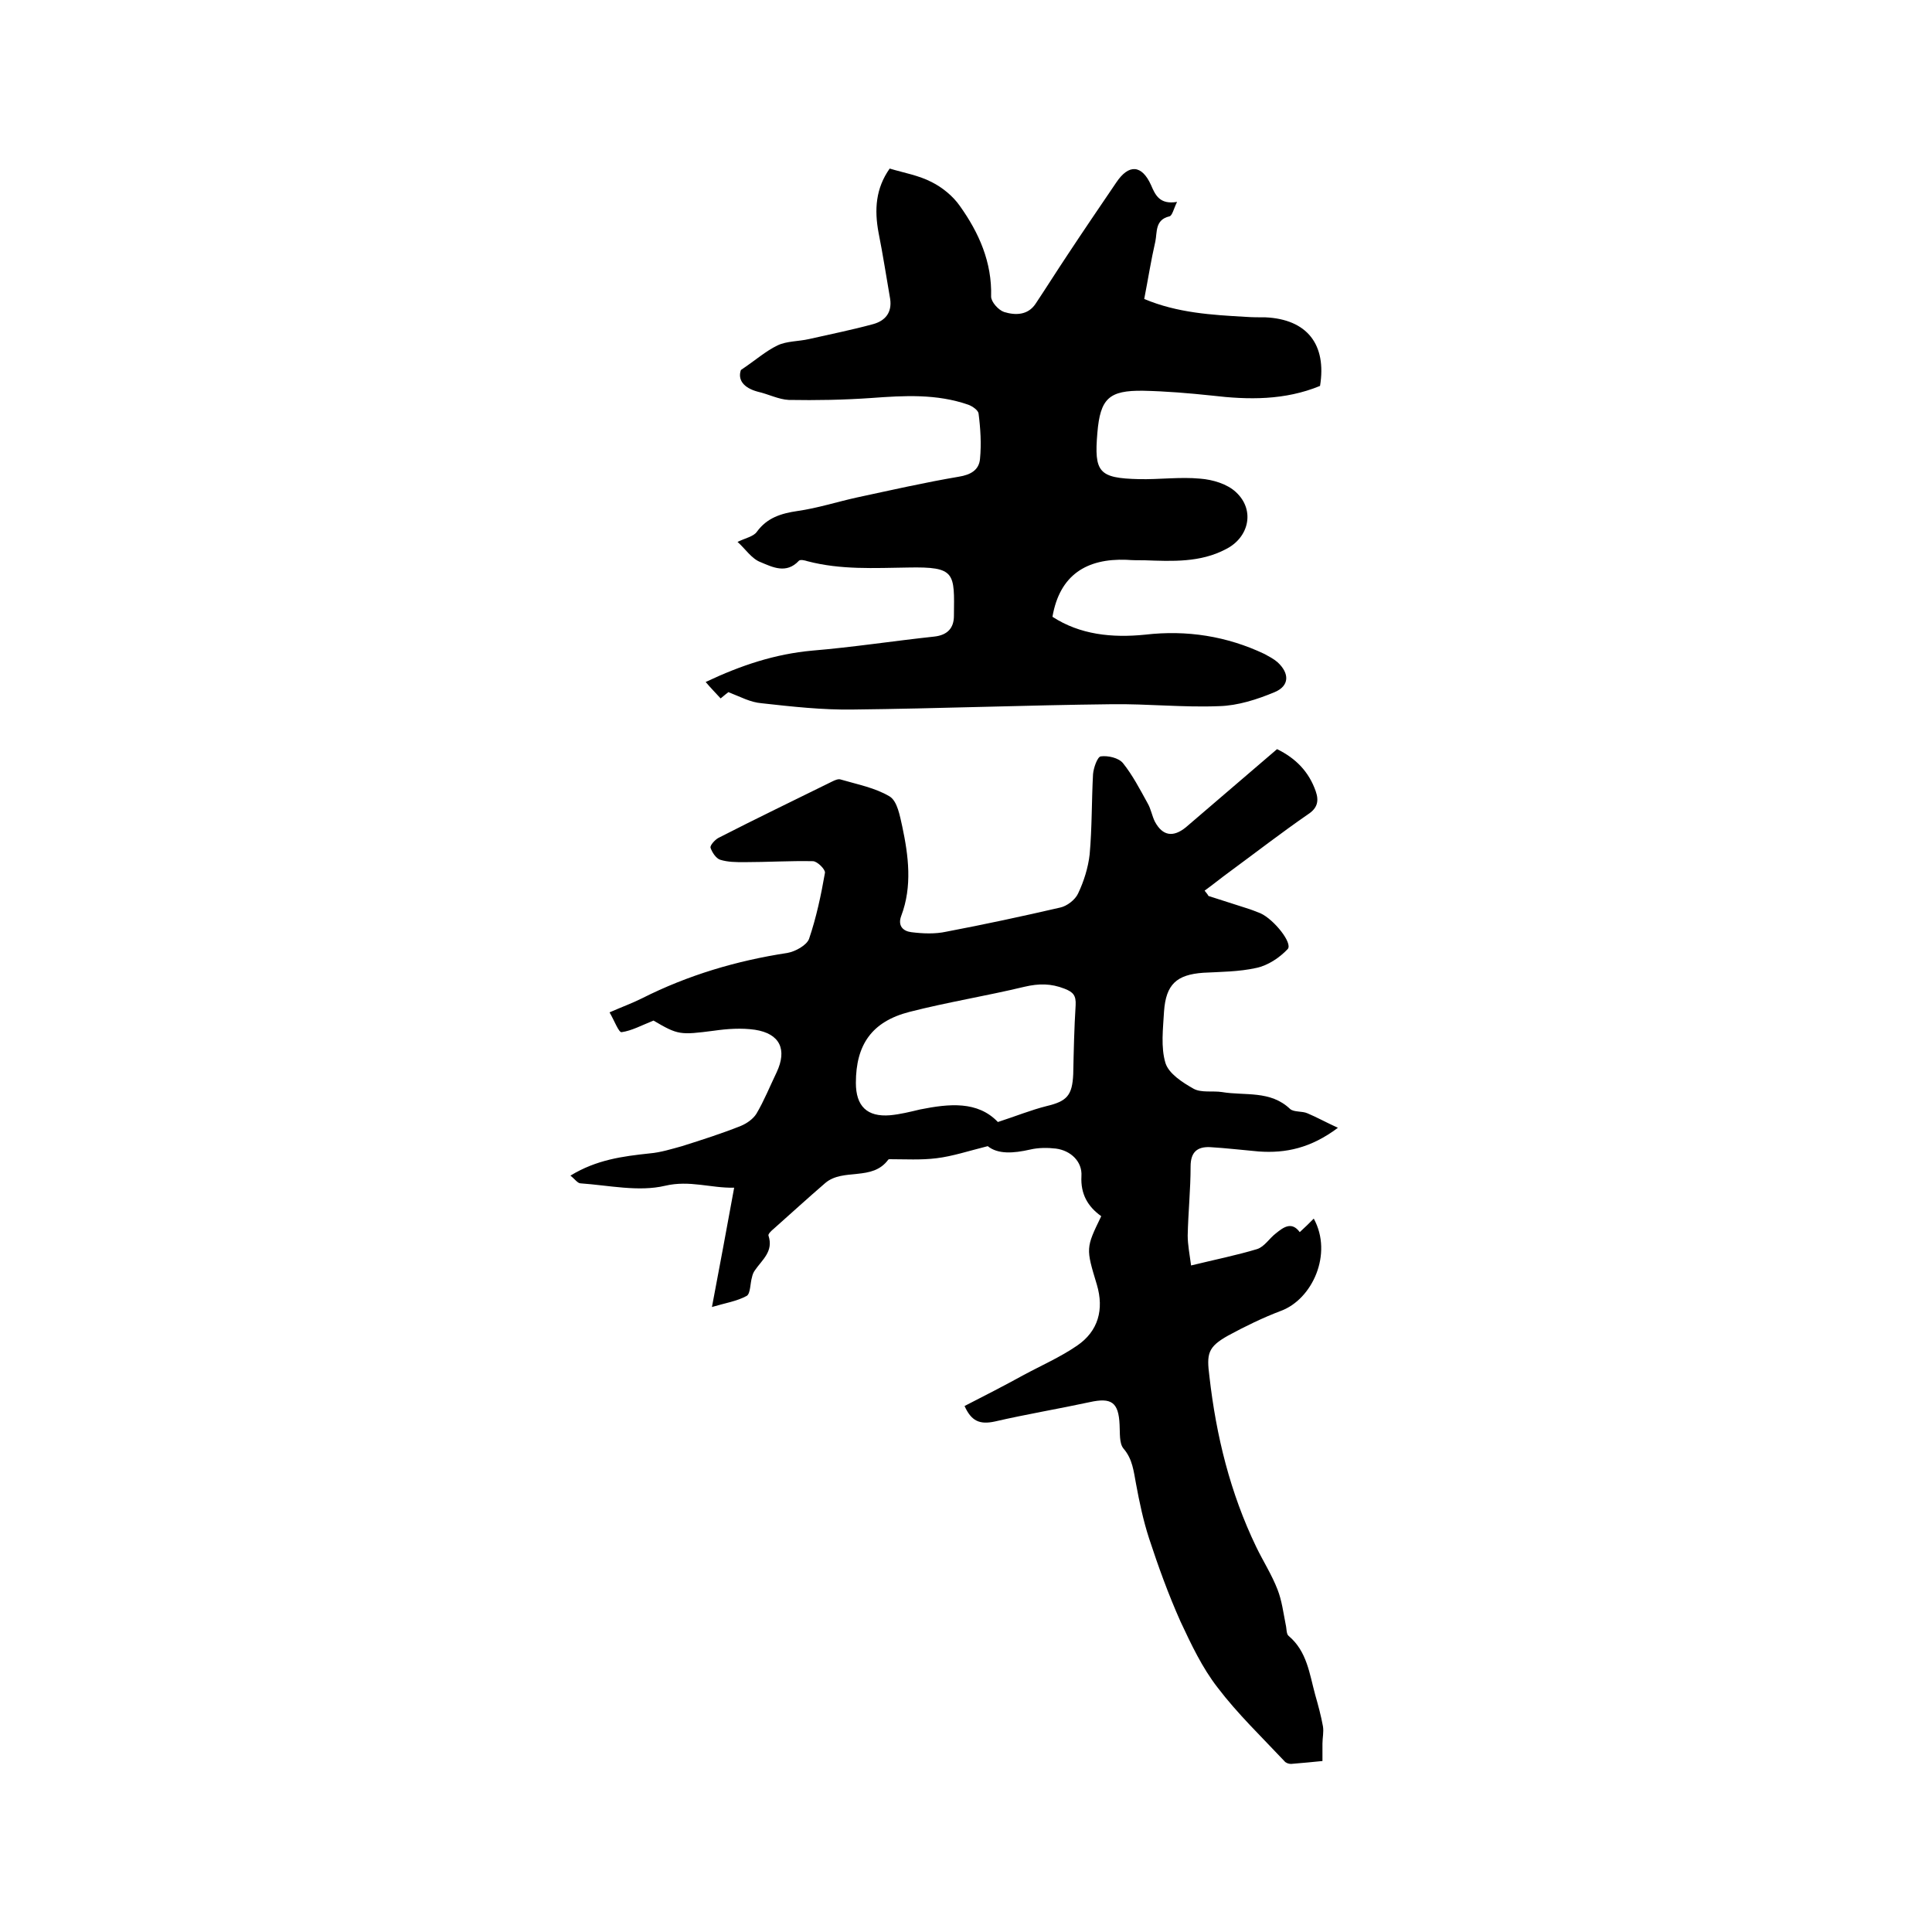 <svg enable-background="new 0 0 400 400" viewBox="0 0 400 400" xmlns="http://www.w3.org/2000/svg"><path d="m199.7 291.1c4.1-2.1 8.2-4.2 12.2-6.4 3.7-2 7.6-3.7 11.1-6.1 4.4-3 5.6-7.5 4.1-12.6-2.3-7.6-2.3-7.6.9-14.2-2.8-2-4.3-4.6-4.1-8.3.2-3-2.2-5.3-5.3-5.7-1.7-.2-3.6-.2-5.3.2-3.5.8-6.7 1-8.8-.7-4 1-7.3 2.1-10.6 2.5-3.2.4-6.5.2-9.7.2-.1 0-.2 0-.3.1-3.3 4.5-9.3 1.7-13 4.8-3.6 3.1-7.1 6.3-10.7 9.5-.5.4-1.2 1.1-1.1 1.4 1.1 3.3-1.3 5-2.8 7.2-.3.4-.5.9-.6 1.4-.4 1.3-.3 3.4-1.1 3.9-2 1.1-4.5 1.5-7.2 2.3 1.6-8.5 3.1-16.4 4.6-24.7-4.9.1-9.2-1.6-14.3-.4-5.5 1.3-11.7-.1-17.5-.5-.6 0-1.2-.9-2.1-1.6 5.4-3.3 10.8-4 16.4-4.6 2.3-.2 4.5-.9 6.7-1.5 4.1-1.3 8.2-2.6 12.2-4.2 1.2-.5 2.5-1.4 3.2-2.5 1.6-2.7 2.8-5.7 4.2-8.6 2.2-4.7.7-8-4.5-8.8-2.8-.4-5.7-.2-8.5.2-7 .9-7.4.9-12.5-2.1-2.5 1-4.5 2.1-6.6 2.4-.6.1-1.5-2.4-2.5-4.1 2.5-1.1 4.7-1.9 6.7-2.9 9.5-4.8 19.6-7.8 30.1-9.4 1.7-.3 4-1.6 4.5-2.9 1.5-4.4 2.5-9.1 3.3-13.7.1-.7-1.6-2.4-2.5-2.4-4.7-.1-9.5.2-14.2.2-1.7 0-3.4 0-5-.5-.9-.3-1.7-1.6-2-2.5-.1-.5.9-1.6 1.6-2 7.8-4 15.7-7.8 23.6-11.7.6-.3 1.3-.6 1.8-.4 3.4 1 7.1 1.7 10.1 3.5 1.6 1 2.1 4 2.6 6.2 1.3 6.1 2.1 12.4-.2 18.5-.8 2.1.4 3.2 2.1 3.4 2.4.3 4.9.4 7.2-.1 7.9-1.5 15.8-3.2 23.6-5 1.4-.3 3.1-1.6 3.7-2.9 1.2-2.5 2.1-5.4 2.4-8.1.5-5.5.4-11.1.7-16.6.1-1.3.9-3.6 1.6-3.7 1.5-.2 3.7.3 4.6 1.4 2 2.5 3.5 5.4 5.1 8.3.7 1.2.9 2.6 1.5 3.8 1.6 3 3.8 3.3 6.4 1.2 6.3-5.4 12.5-10.7 18.9-16.2 3.9 1.9 6.6 4.7 8 8.7.7 2 .4 3.5-1.6 4.8-5.5 3.8-10.8 7.9-16.1 11.8-1.8 1.3-3.5 2.7-5.3 4 .3.4.6.7.8 1.1 2.6.8 5.2 1.7 7.8 2.5 1 .3 2 .7 3 1.1 2.8 1.3 6.7 6.2 5.6 7.4-1.7 1.8-4.1 3.4-6.5 3.9-3.6.8-7.3.8-11 1-5.5.4-7.7 2.4-8.1 8-.2 3.6-.7 7.4.3 10.7.7 2.2 3.5 4 5.8 5.3 1.6.9 4 .4 5.9.7 4.8.8 10-.4 14.1 3.5.8.7 2.5.4 3.6.9 1.9.8 3.7 1.8 6.3 3-5.6 4.2-10.8 5.3-16.4 4.9-3.4-.3-6.7-.7-10.1-.9-2.6-.1-4 1-4 4 0 4.8-.5 9.5-.6 14.3 0 1.9.4 3.9.7 6.2 4.9-1.2 9.4-2.1 13.7-3.4 1.5-.5 2.5-2.2 3.8-3.2 1.6-1.3 3.3-2.6 5-.3 1-.9 1.9-1.8 2.9-2.8 4 7.3-.3 16.7-6.8 19.1-3.7 1.4-7.4 3.2-10.9 5.1-4.3 2.4-4.5 3.8-3.9 8.5 1.4 12.3 4.3 24.1 9.7 35.3 1.4 2.9 3.2 5.7 4.4 8.8.9 2.3 1.2 4.8 1.7 7.3.2.8.1 1.9.6 2.3 3.8 3.2 4.3 7.8 5.5 12.2.6 2.1 1.2 4.3 1.6 6.5.2 1.2-.1 2.4-.1 3.6v3.6c-1.8.2-4.2.4-6.5.6-.5 0-1.1-.2-1.4-.6-4.7-5-9.7-9.8-13.8-15.2-3.2-4.1-5.5-9-7.7-13.7-2.5-5.6-4.6-11.4-6.5-17.2-1.2-3.7-2-7.5-2.7-11.3-.5-2.6-.7-5.1-2.6-7.3-.9-1.1-.7-3.2-.8-4.9-.2-4.7-1.7-5.7-6.2-4.7-6.5 1.4-13.1 2.5-19.6 4-3.2.7-4.9-.1-6.3-3.2zm6.9-58.8c3.7-1.2 6.9-2.5 10.1-3.3 4.2-1 5.3-2.2 5.5-6.6.1-4.8.2-9.5.5-14.3.1-2-.5-2.7-2.3-3.4-2.8-1.1-5.3-1.1-8.3-.4-7.9 1.9-16 3.2-23.8 5.2s-11.1 6.8-11.1 14.7c0 4.8 2.3 7.1 7.1 6.7 2.1-.2 4.1-.7 6.2-1.2 6-1.2 11.9-1.8 16.1 2.6z"/><path d="m150.8 143.3c-.1.1-.8.6-1.6 1.3-1-1.1-2-2.1-3.1-3.4 7.4-3.5 14.4-5.8 22.1-6.5 8.4-.7 16.8-2 25.2-2.9 2.8-.3 4.1-1.8 4.1-4.3.1-8.9.4-10.2-9.5-10-7 .1-13.9.5-20.8-1.3-.6-.2-1.5-.4-1.8-.1-2.6 2.8-5.5 1.3-7.9.3-1.9-.7-3.2-2.8-4.8-4.2 1.6-.8 3.3-1.1 4-2.1 2.1-2.9 5-3.8 8.4-4.3 4.2-.6 8.2-1.9 12.3-2.8 7-1.5 14-3.1 21.1-4.3 2.5-.4 4.2-1.4 4.4-3.7.3-3.1.1-6.3-.3-9.4-.1-.7-1.3-1.5-2.1-1.8-6.6-2.3-13.3-1.9-20.1-1.4-5.7.4-11.4.5-17.1.4-2.1-.1-4.2-1.2-6.4-1.7-3-.8-4.2-2.5-3.5-4.5 3-2 5.1-3.9 7.6-5.1 1.9-.9 4.3-.8 6.5-1.3 4.4-1 8.9-1.9 13.3-3.1 2.5-.7 3.9-2.4 3.5-5.2-.8-4.6-1.5-9.2-2.4-13.7-.9-4.8-.6-9.2 2.3-13.3 3 .9 6 1.4 8.7 2.8 2.2 1.1 4.4 2.9 5.8 4.9 4 5.6 6.7 11.7 6.5 18.8 0 1.1 1.5 2.8 2.7 3.2 2.3.7 4.9.7 6.5-1.7 2.2-3.3 4.4-6.8 6.6-10.1 3.3-5 6.7-10 10.1-15 2.6-3.9 5.3-3.7 7.2.5.9 2.1 1.8 4.1 5.4 3.5-.7 1.4-1 2.9-1.6 3-3 .7-2.5 3.3-2.9 5.2-.9 3.9-1.5 7.8-2.3 11.9 6.9 2.9 14 3.3 21 3.7 1.4.1 2.8.1 4.1.1 8.6.4 12.7 5.6 11.3 14.2-7.3 3-14.8 2.9-22.4 2-4.7-.5-9.5-.9-14.2-1-7.1-.1-8.9 1.6-9.5 8.7-.7 8.2.3 9.4 8.6 9.6 4.2.1 8.5-.5 12.7-.1 2.6.2 5.6 1.1 7.4 2.8 4 3.7 2.7 9.4-2.1 11.8-5.3 2.8-11.1 2.5-16.8 2.3-1.3 0-2.5 0-3.8-.1-8.2-.3-13.8 3.1-15.3 11.8 5.7 3.7 12.3 4.4 19.2 3.7 8.6-1 16.9.3 24.7 4 .9.5 1.9 1 2.7 1.7 2.5 2.3 2.5 4.9-.6 6.2-3.6 1.5-7.6 2.8-11.5 2.9-7.4.3-14.8-.5-22.2-.4-17.9.2-35.7.9-53.6 1.1-6.3.1-12.6-.6-18.9-1.3-2.4-.2-4.3-1.3-6.9-2.3z"/></svg>